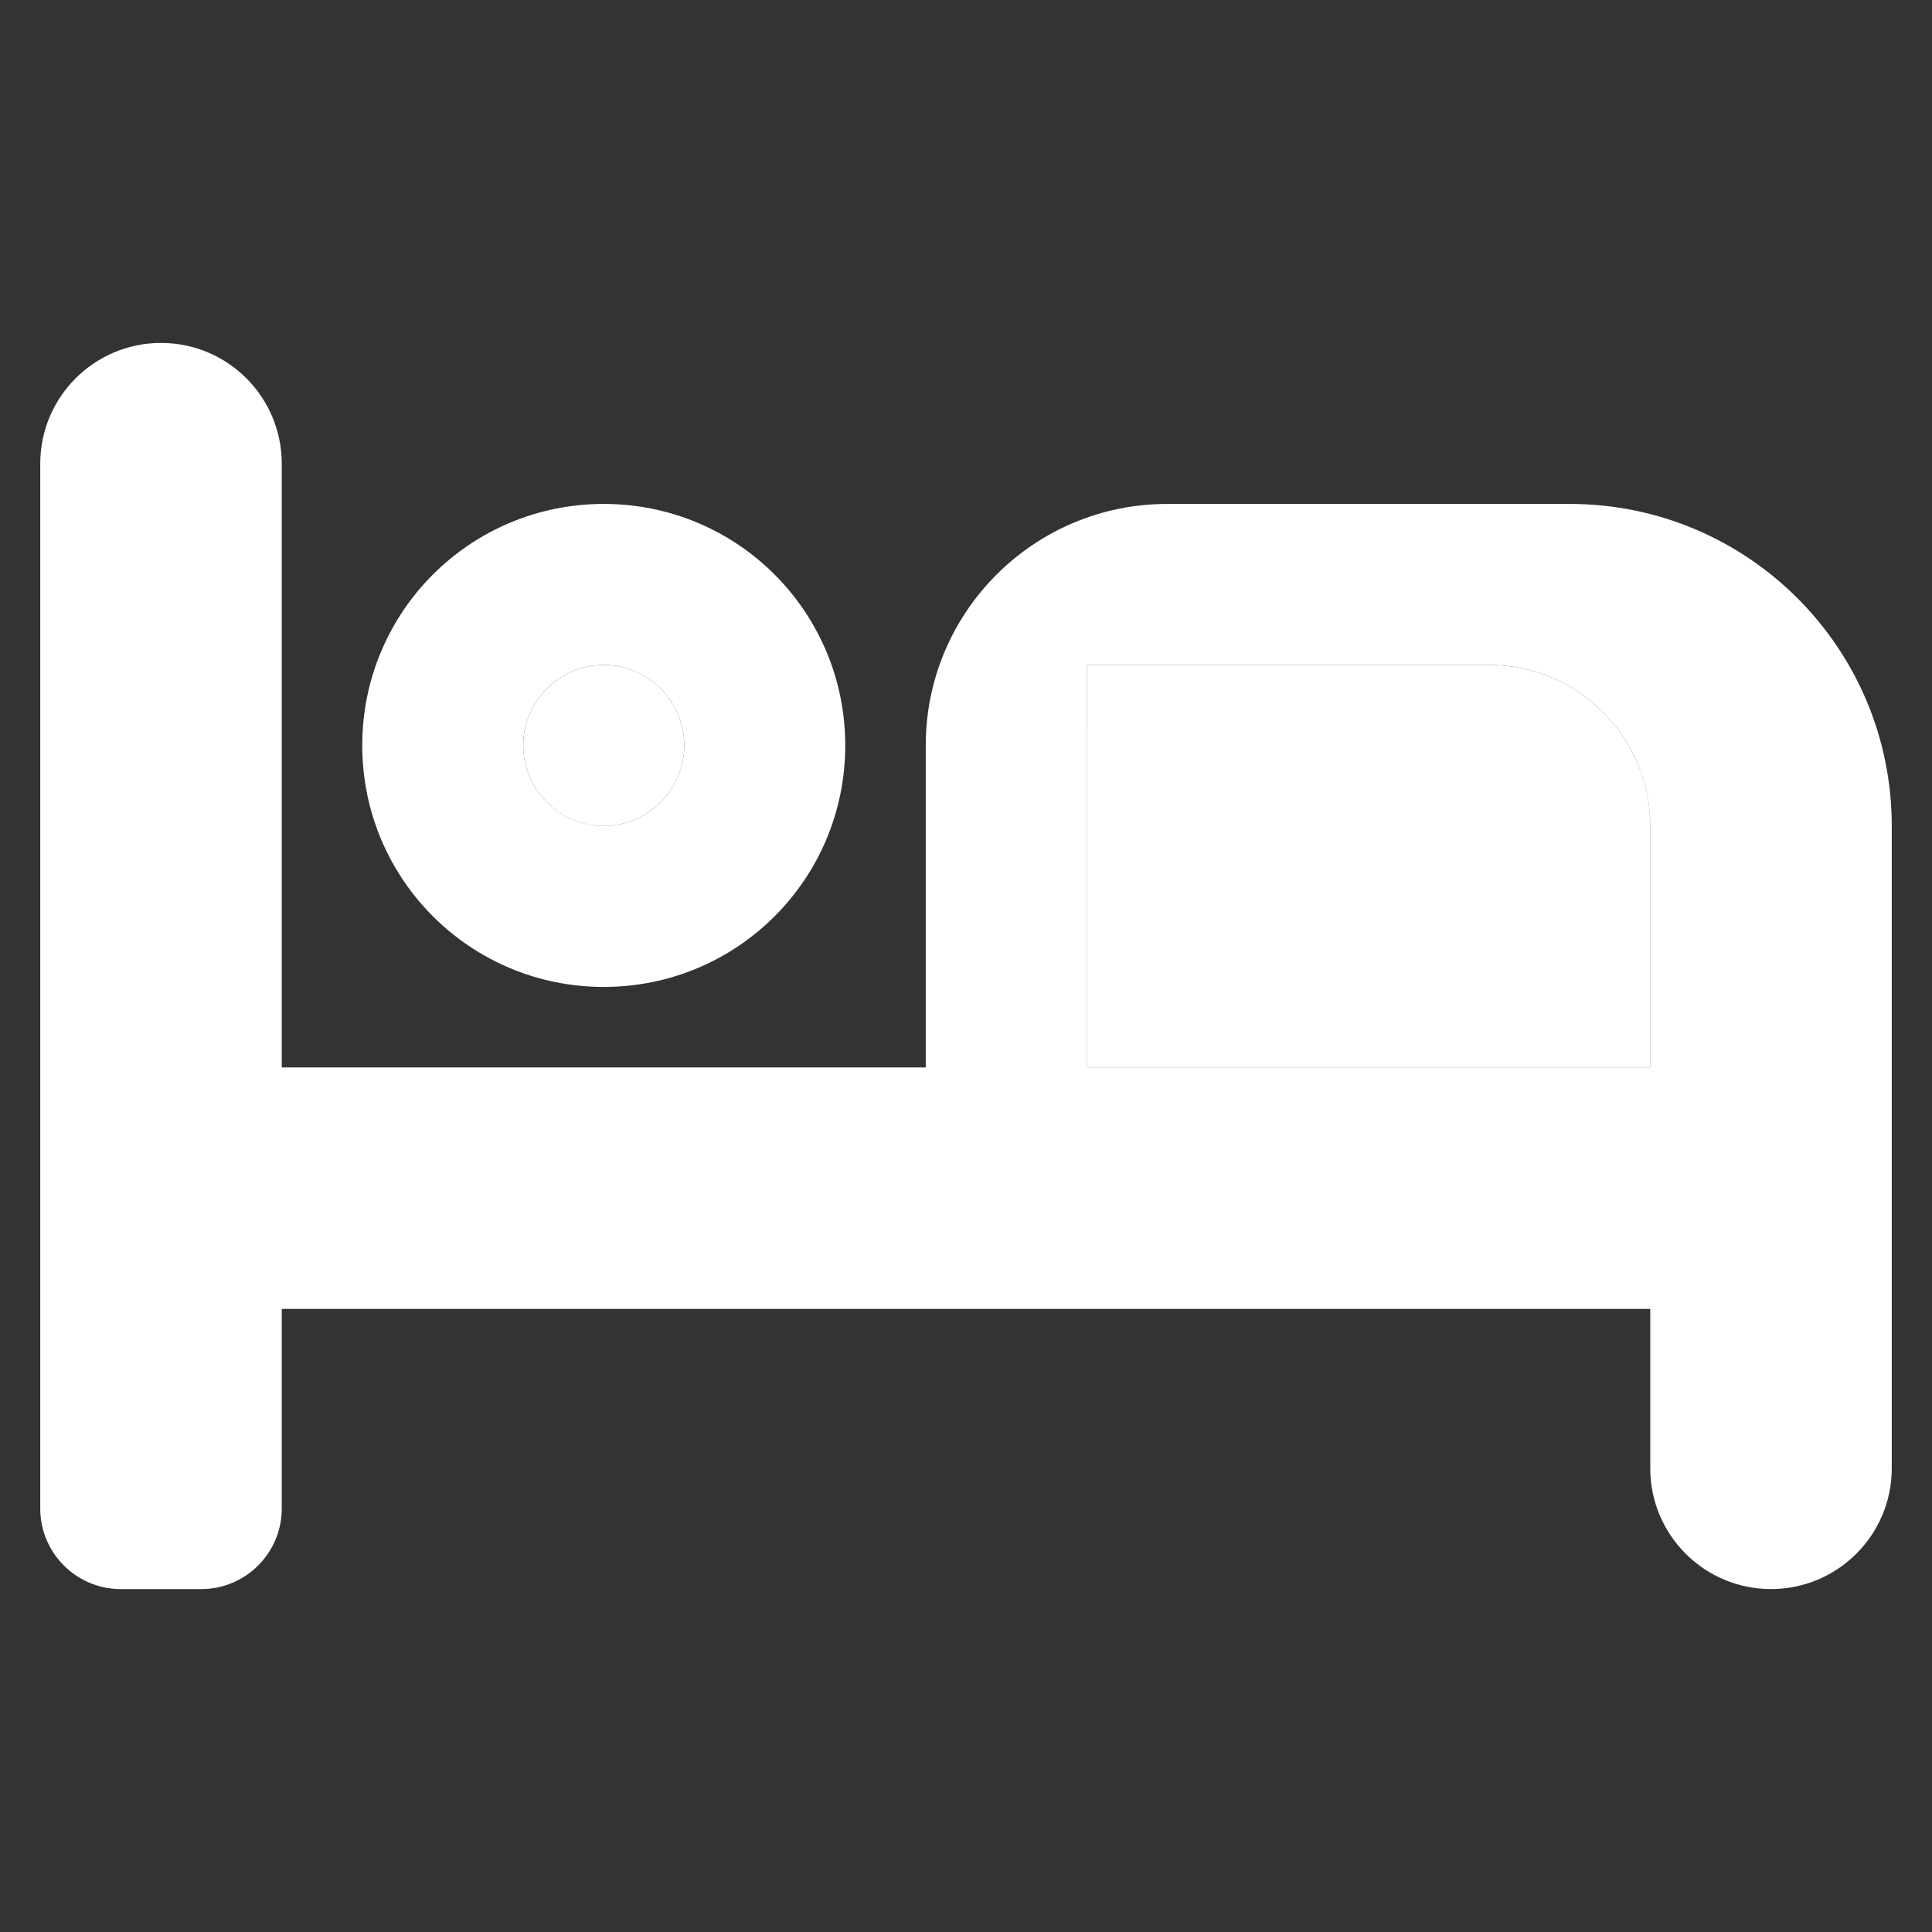 <svg width="24" height="24" viewBox="0 0 24 24" fill="none" xmlns="http://www.w3.org/2000/svg">
<rect x="0" y="0" width="24" height="24" fill="#333333" stroke="none"/>
<g clip-path="url(#clip0_17931_101961)">
<path opacity="0.3" d="M19 9H13V15H21V11C21 9.9 20.1 9 19 9Z" fill="white"/>
<path opacity="0.3" d="M7 12C7.552 12 8 11.552 8 11C8 10.448 7.552 10 7 10C6.448 10 6 10.448 6 11C6 11.552 6.448 12 7 12Z" fill="white"/>
<path d="M4.5 9.26C4.5 10.92 5.84 12.26 7.5 12.26C9.16 12.26 10.5 10.92 10.5 9.26C10.5 7.6 9.16 6.26 7.5 6.26C5.84 6.26 4.5 7.6 4.5 9.26ZM8.5 9.26C8.5 9.81 8.05 10.26 7.5 10.26C6.95 10.26 6.5 9.81 6.5 9.26C6.5 8.71 6.95 8.26 7.5 8.26C8.05 8.26 8.5 8.71 8.5 9.26ZM19.5 6.26H14.5C12.843 6.26 11.5 7.603 11.5 9.26V13.26H3.5V5.76C3.5 4.932 2.829 4.26 2 4.26C1.172 4.26 0.5 4.932 0.5 5.76L0.5 18.74C0.5 19.292 0.948 19.74 1.5 19.74H2.5C3.052 19.74 3.5 19.292 3.5 18.74L3.5 16.26H20.5L20.5 18.24C20.5 19.068 21.172 19.74 22 19.74C22.828 19.74 23.5 19.068 23.5 18.24L23.5 10.26C23.5 8.05 21.71 6.26 19.5 6.26ZM20.5 13.26H13.5V8.26H18.5C19.6 8.26 20.5 9.16 20.5 10.26V13.26Z" fill="white"/>
<path d="M20.5 13.26H13.5V8.26H18.5C19.6 8.26 20.5 9.16 20.5 10.26V13.26Z" fill="white"/>
<path d="M8.5 9.26C8.5 9.81 8.05 10.26 7.5 10.26C6.95 10.26 6.5 9.81 6.5 9.26C6.5 8.71 6.95 8.26 7.5 8.26C8.05 8.26 8.5 8.71 8.5 9.26Z" fill="white"/>
</g>
<defs>
<clipPath id="clip0_17931_101961">
<rect width="24" height="24" fill="white"/>
</clipPath>
</defs>
</svg>
